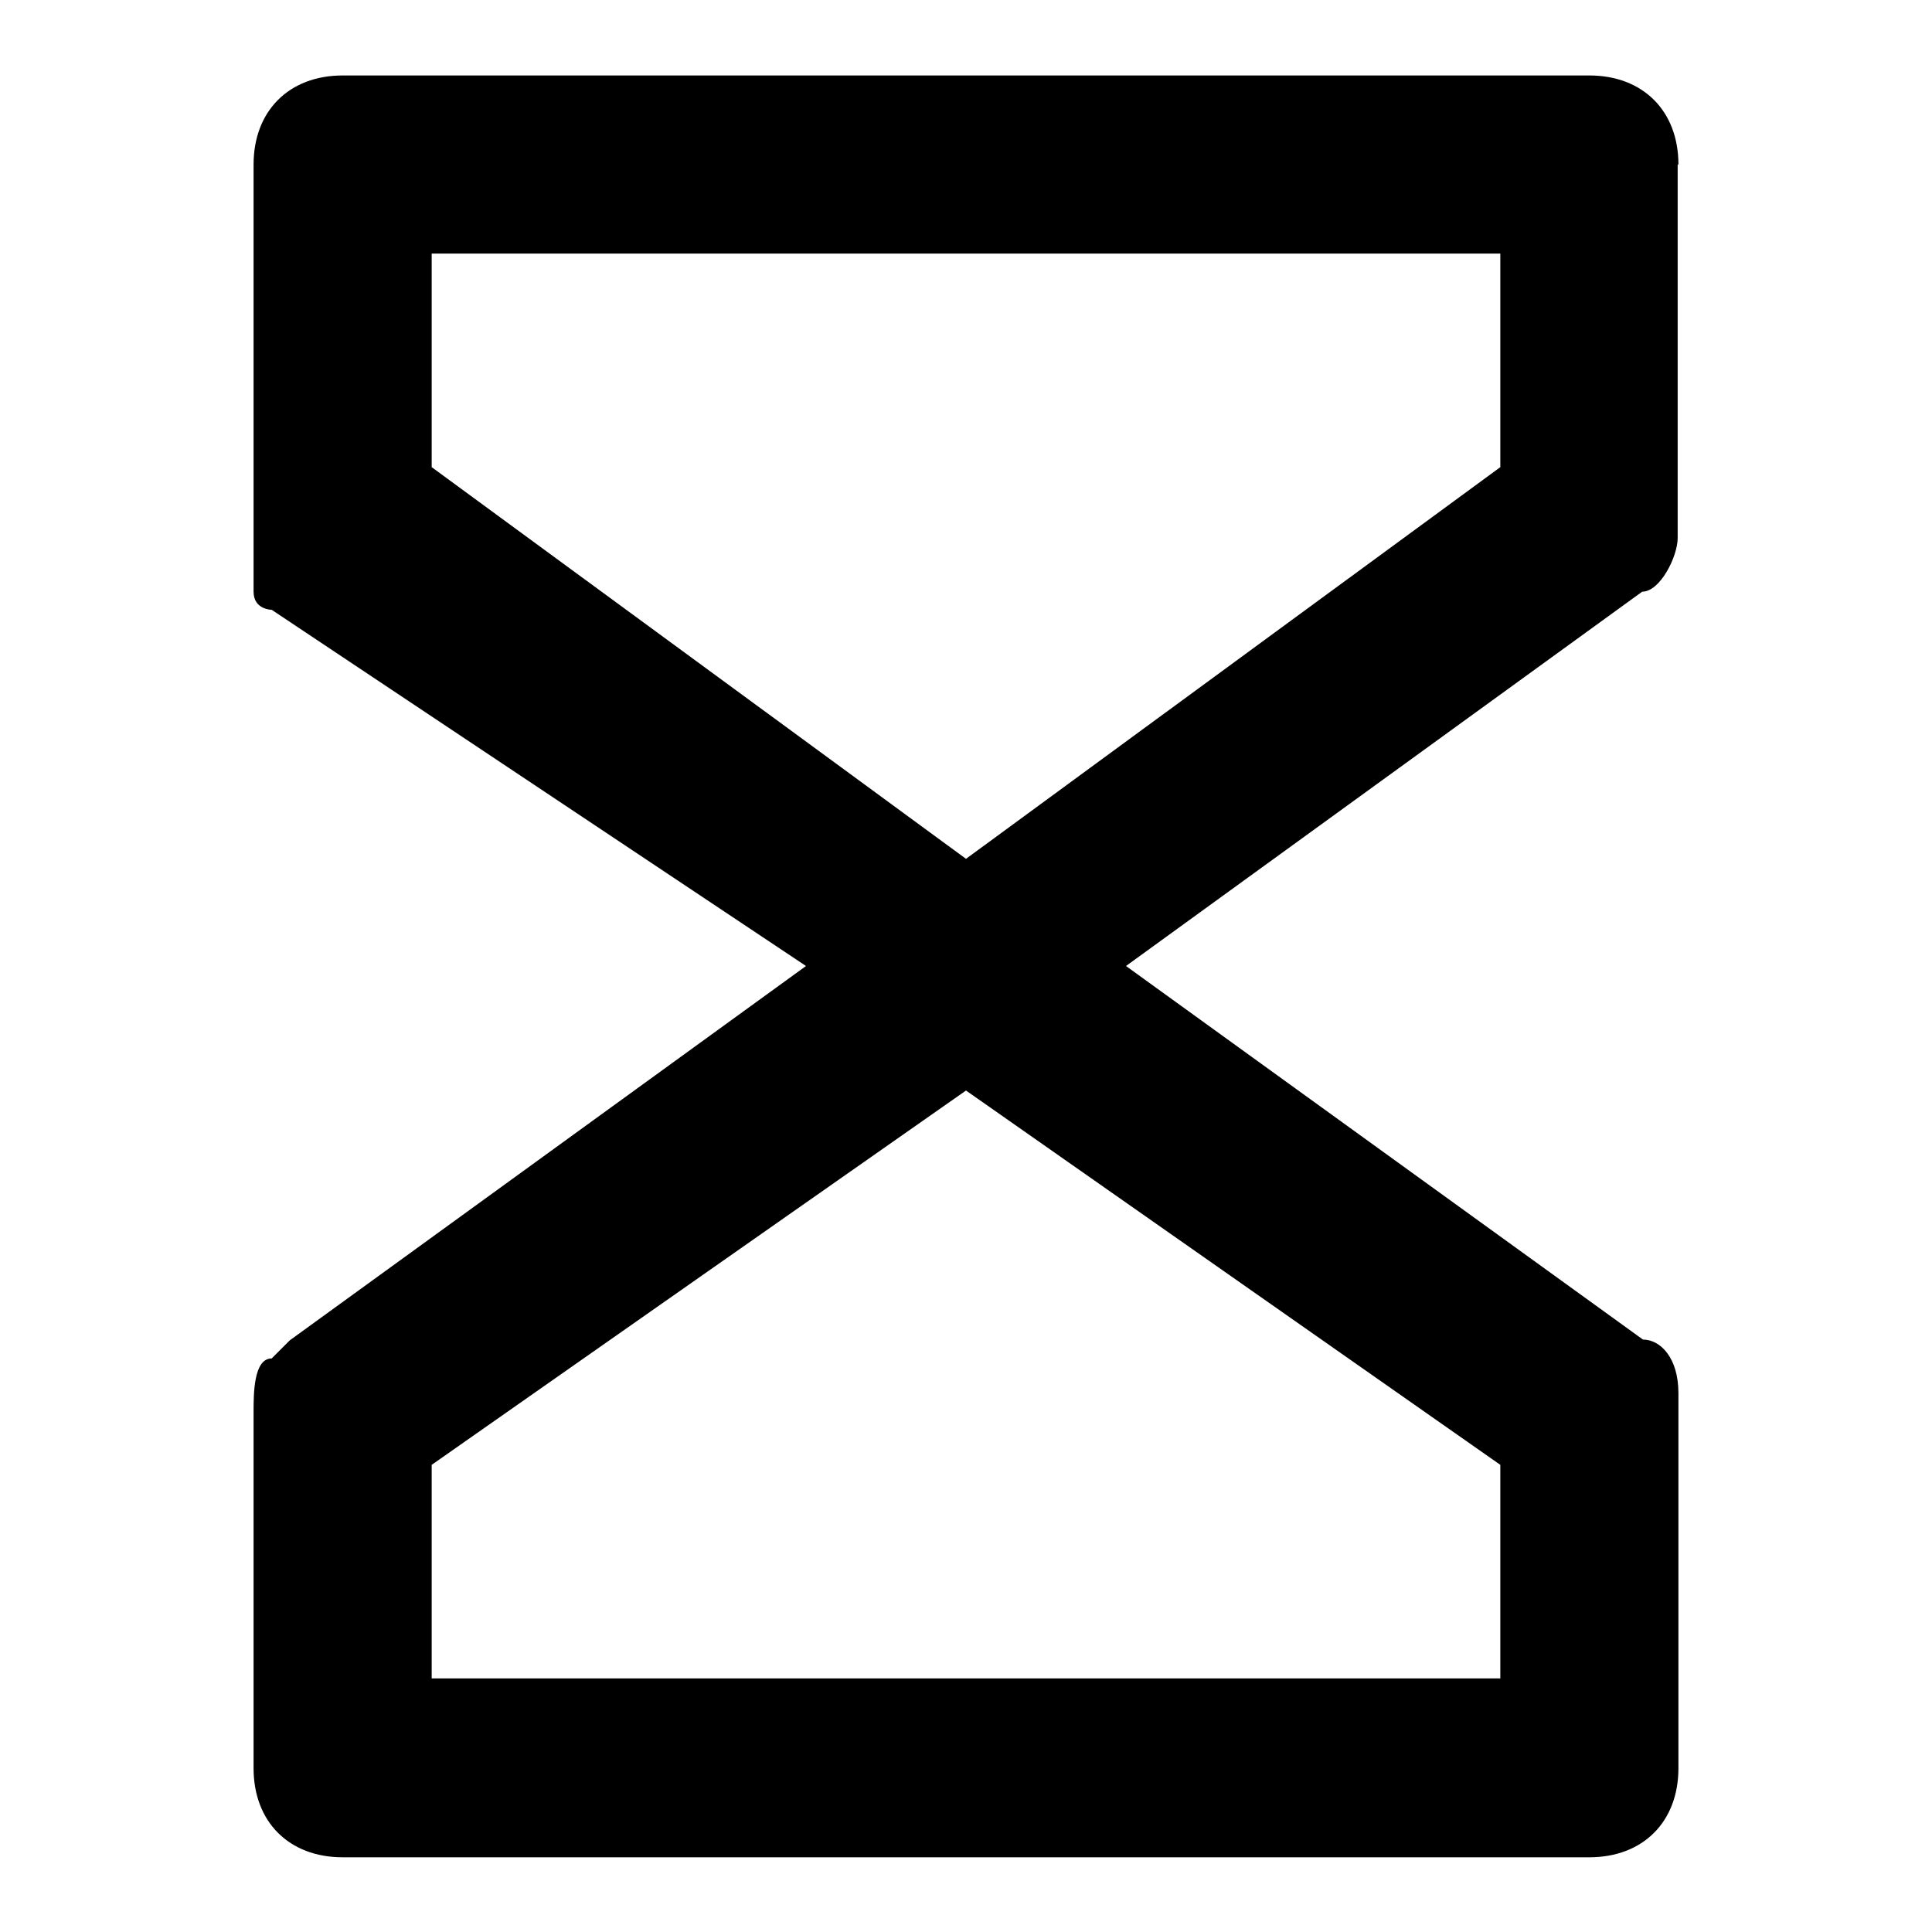 <?xml version="1.0" encoding="utf-8"?>
<!-- Svg Vector Icons : http://www.onlinewebfonts.com/icon -->
<!DOCTYPE svg PUBLIC "-//W3C//DTD SVG 1.1//EN" "http://www.w3.org/Graphics/SVG/1.1/DTD/svg11.dtd">
<svg version="1.1" xmlns="http://www.w3.org/2000/svg" xmlns:xlink="http://www.w3.org/1999/xlink" x="0px" y="0px" viewBox="0 0 256 256" enable-background="new 0 0 256 256" xml:space="preserve">
<g> <path fill="#000000" d="M222.4,21.8c0-7.1-4.7-11.8-11.8-11.8H45.4c-7.1,0-11.8,4.7-11.8,11.8v56.6c0,2.4,2.4,2.4,2.4,2.4 l70.8,47.2l-68.4,49.6l-2.4,2.4c-2.4,0-2.4,4.7-2.4,7.1v47.2c0,7.1,4.7,11.8,11.8,11.8h165.2c7.1,0,11.8-4.7,11.8-11.8V187v-2.4 c0-4.7-2.4-7.1-4.7-7.1L149.2,128l68.4-49.6c2.4,0,4.7-4.7,4.7-7.1V21.8L222.4,21.8z M198.8,194.1v28.3H57.2v-28.3l70.8-49.6 L198.8,194.1L198.8,194.1z M57.2,61.9V33.6h141.6v28.3L128,113.8L57.2,61.9z"/></g>
</svg>